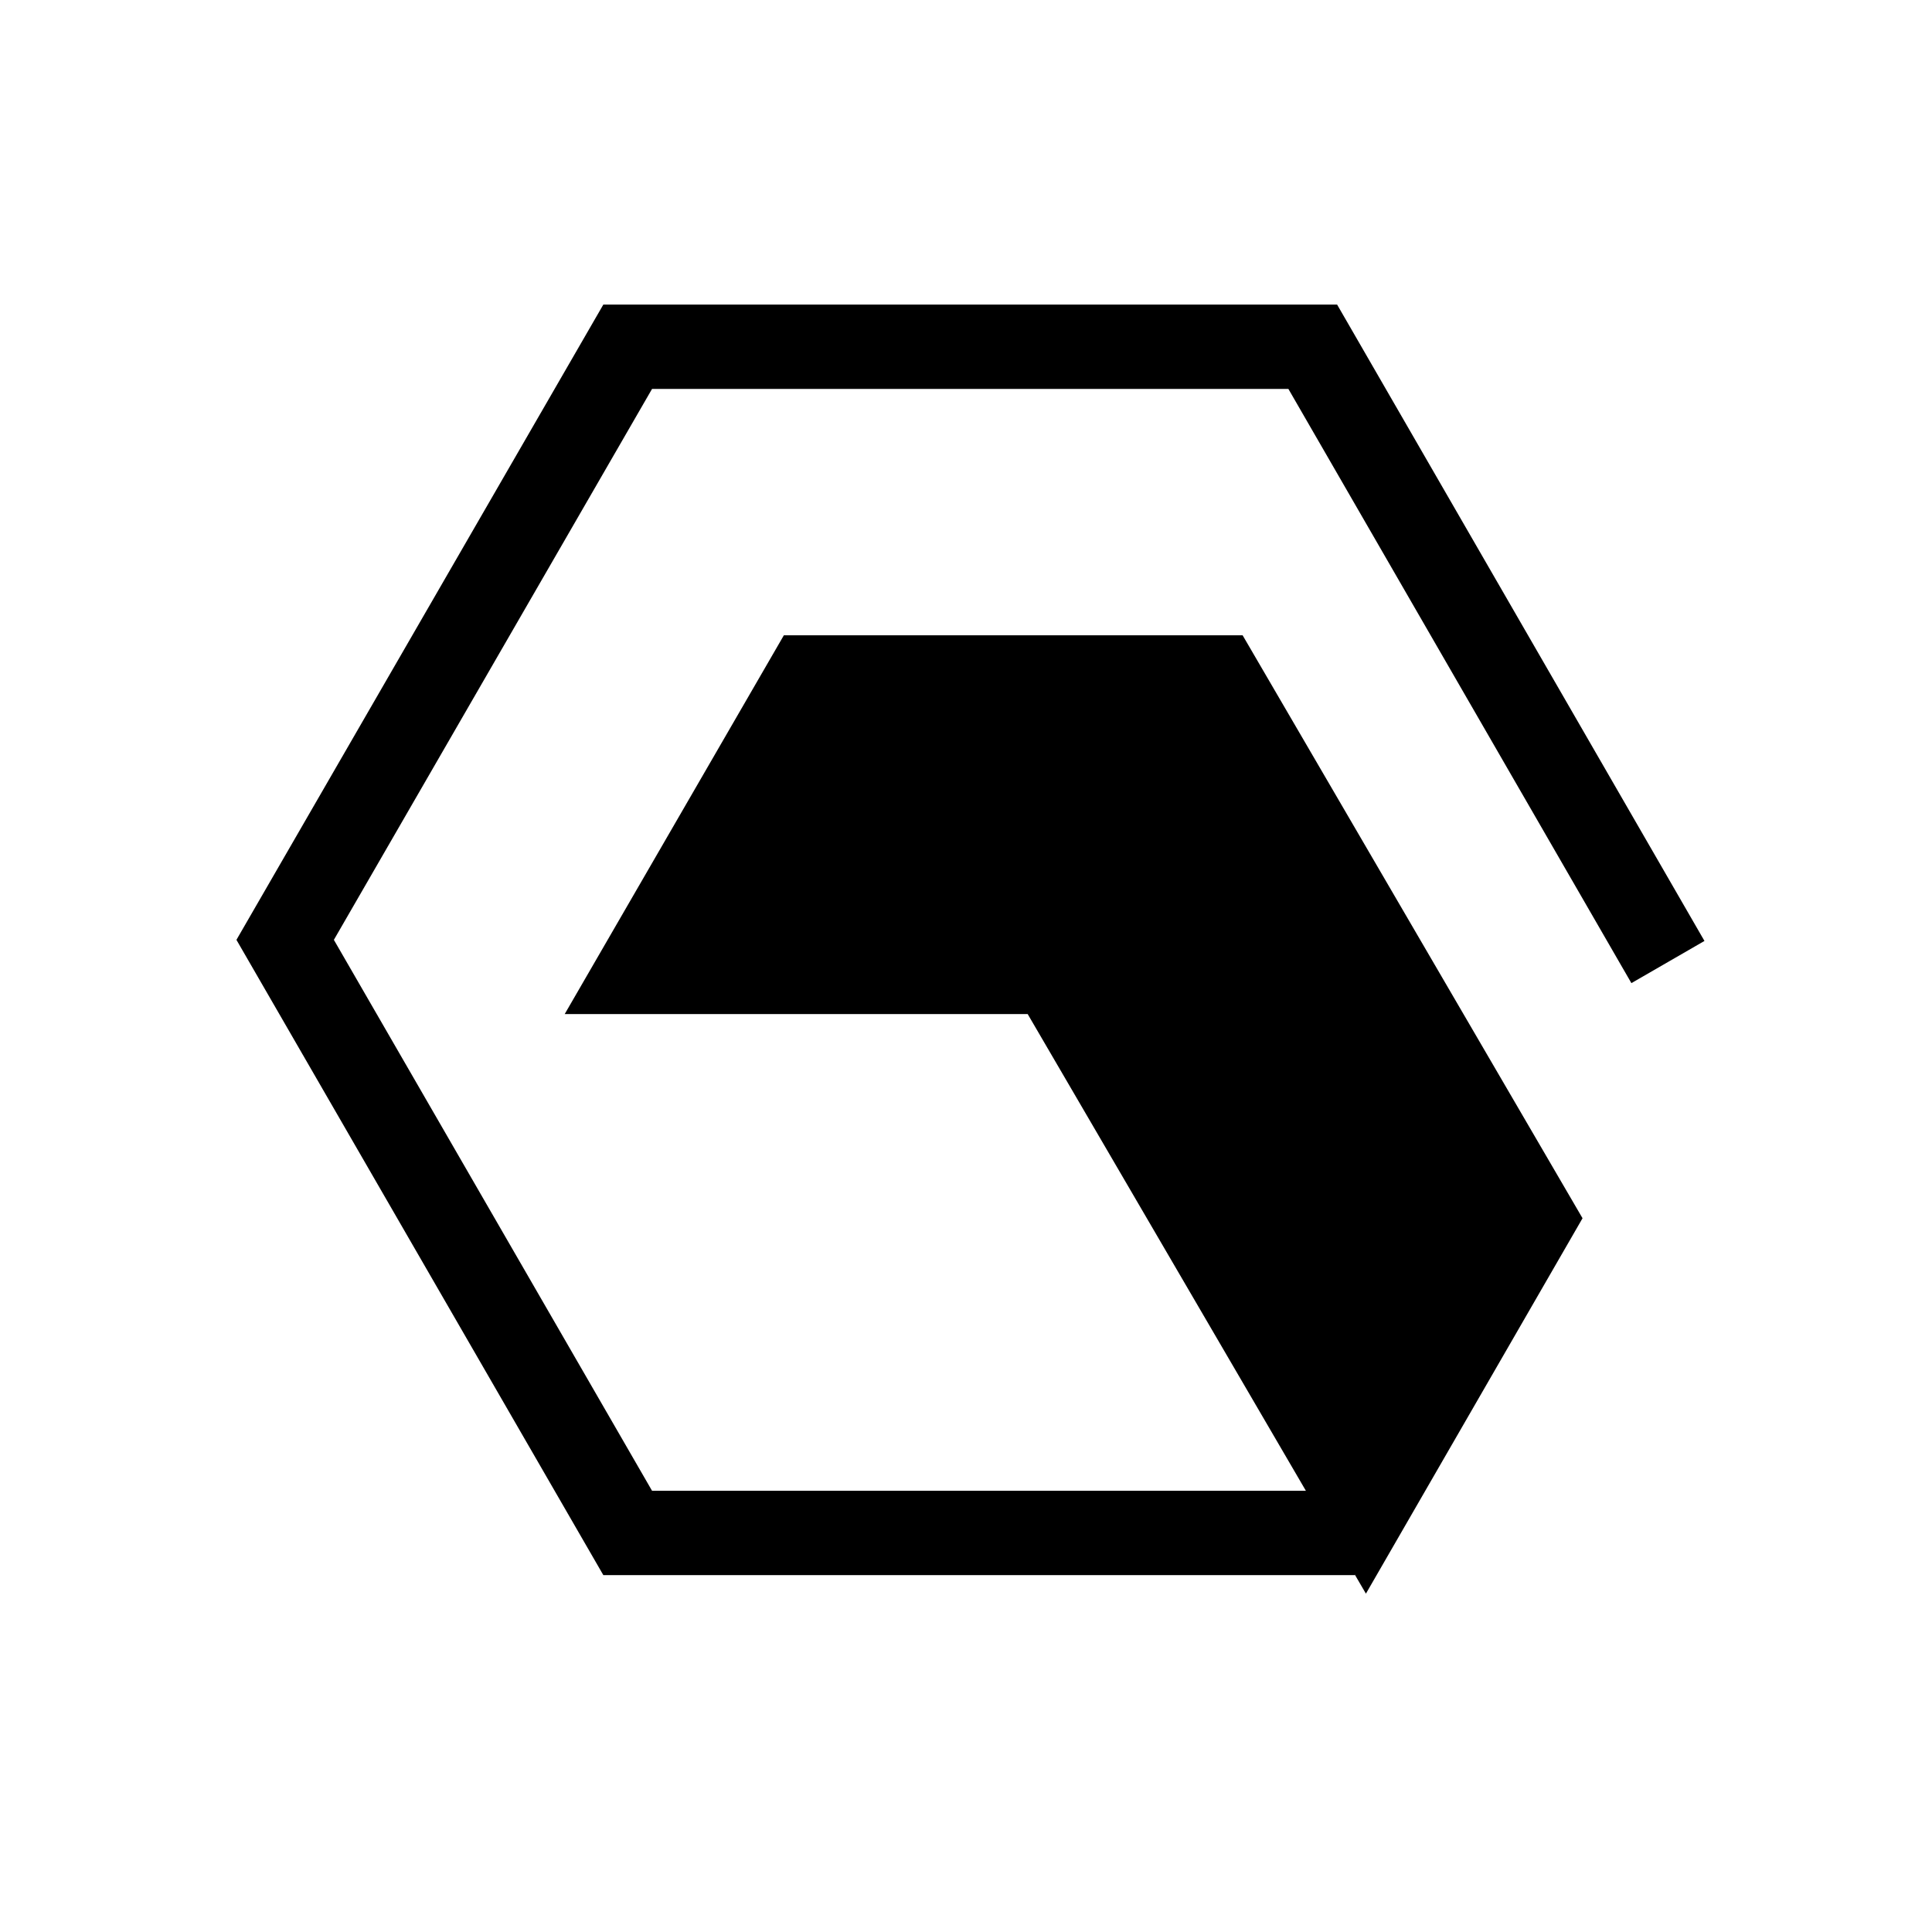 <?xml version="1.0" encoding="utf-8"?>
<!-- Generator: Adobe Illustrator 22.0.1, SVG Export Plug-In . SVG Version: 6.00 Build 0)  -->
<svg version="1.1" id="Layer_1" xmlns="http://www.w3.org/2000/svg" x="0px" y="0px"
     viewBox="0 0 229 229" style="enable-background:new 0 0 229 229;" xml:space="preserve">
<defs>
  <style type="text/css">
  .st0 {
    fill-rule:evenodd;
      clip-rule:evenodd;
      fill:#000000;
      stroke:#000000;
  }
  .st1 {
    fill-rule:evenodd;
      clip-rule:evenodd;
      fill:none;stroke:#000000;
      stroke-width:10;
      stroke-linecap:square;
      stroke-miterlimit:3;
  }

  @media (prefers-color-scheme: dark) {
    .st0 {
      fill-rule:evenodd;
      clip-rule:evenodd;
      fill:#ffffff;
      stroke:#ffffff;
    }
    .st1 {
      fill-rule:evenodd;
      clip-rule:evenodd;
      fill:none;stroke:#ffffff;
      stroke-width:10;
      stroke-linecap:square;
      stroke-miterlimit:3;
    }
  }
</style>
</defs>
<g>
	<polygon class="st0" points="147,75.8 187,144.4 161.9,187.9 122.1,119.7 67.8,119.7 93.2,75.8 	"/>
  <polyline class="st1" points="155.6,181.7 74.4,181.7 33.8,111.4 74.4,41.1 155.6,41.1 195.2,109.7 	"/>
</g>
</svg>
